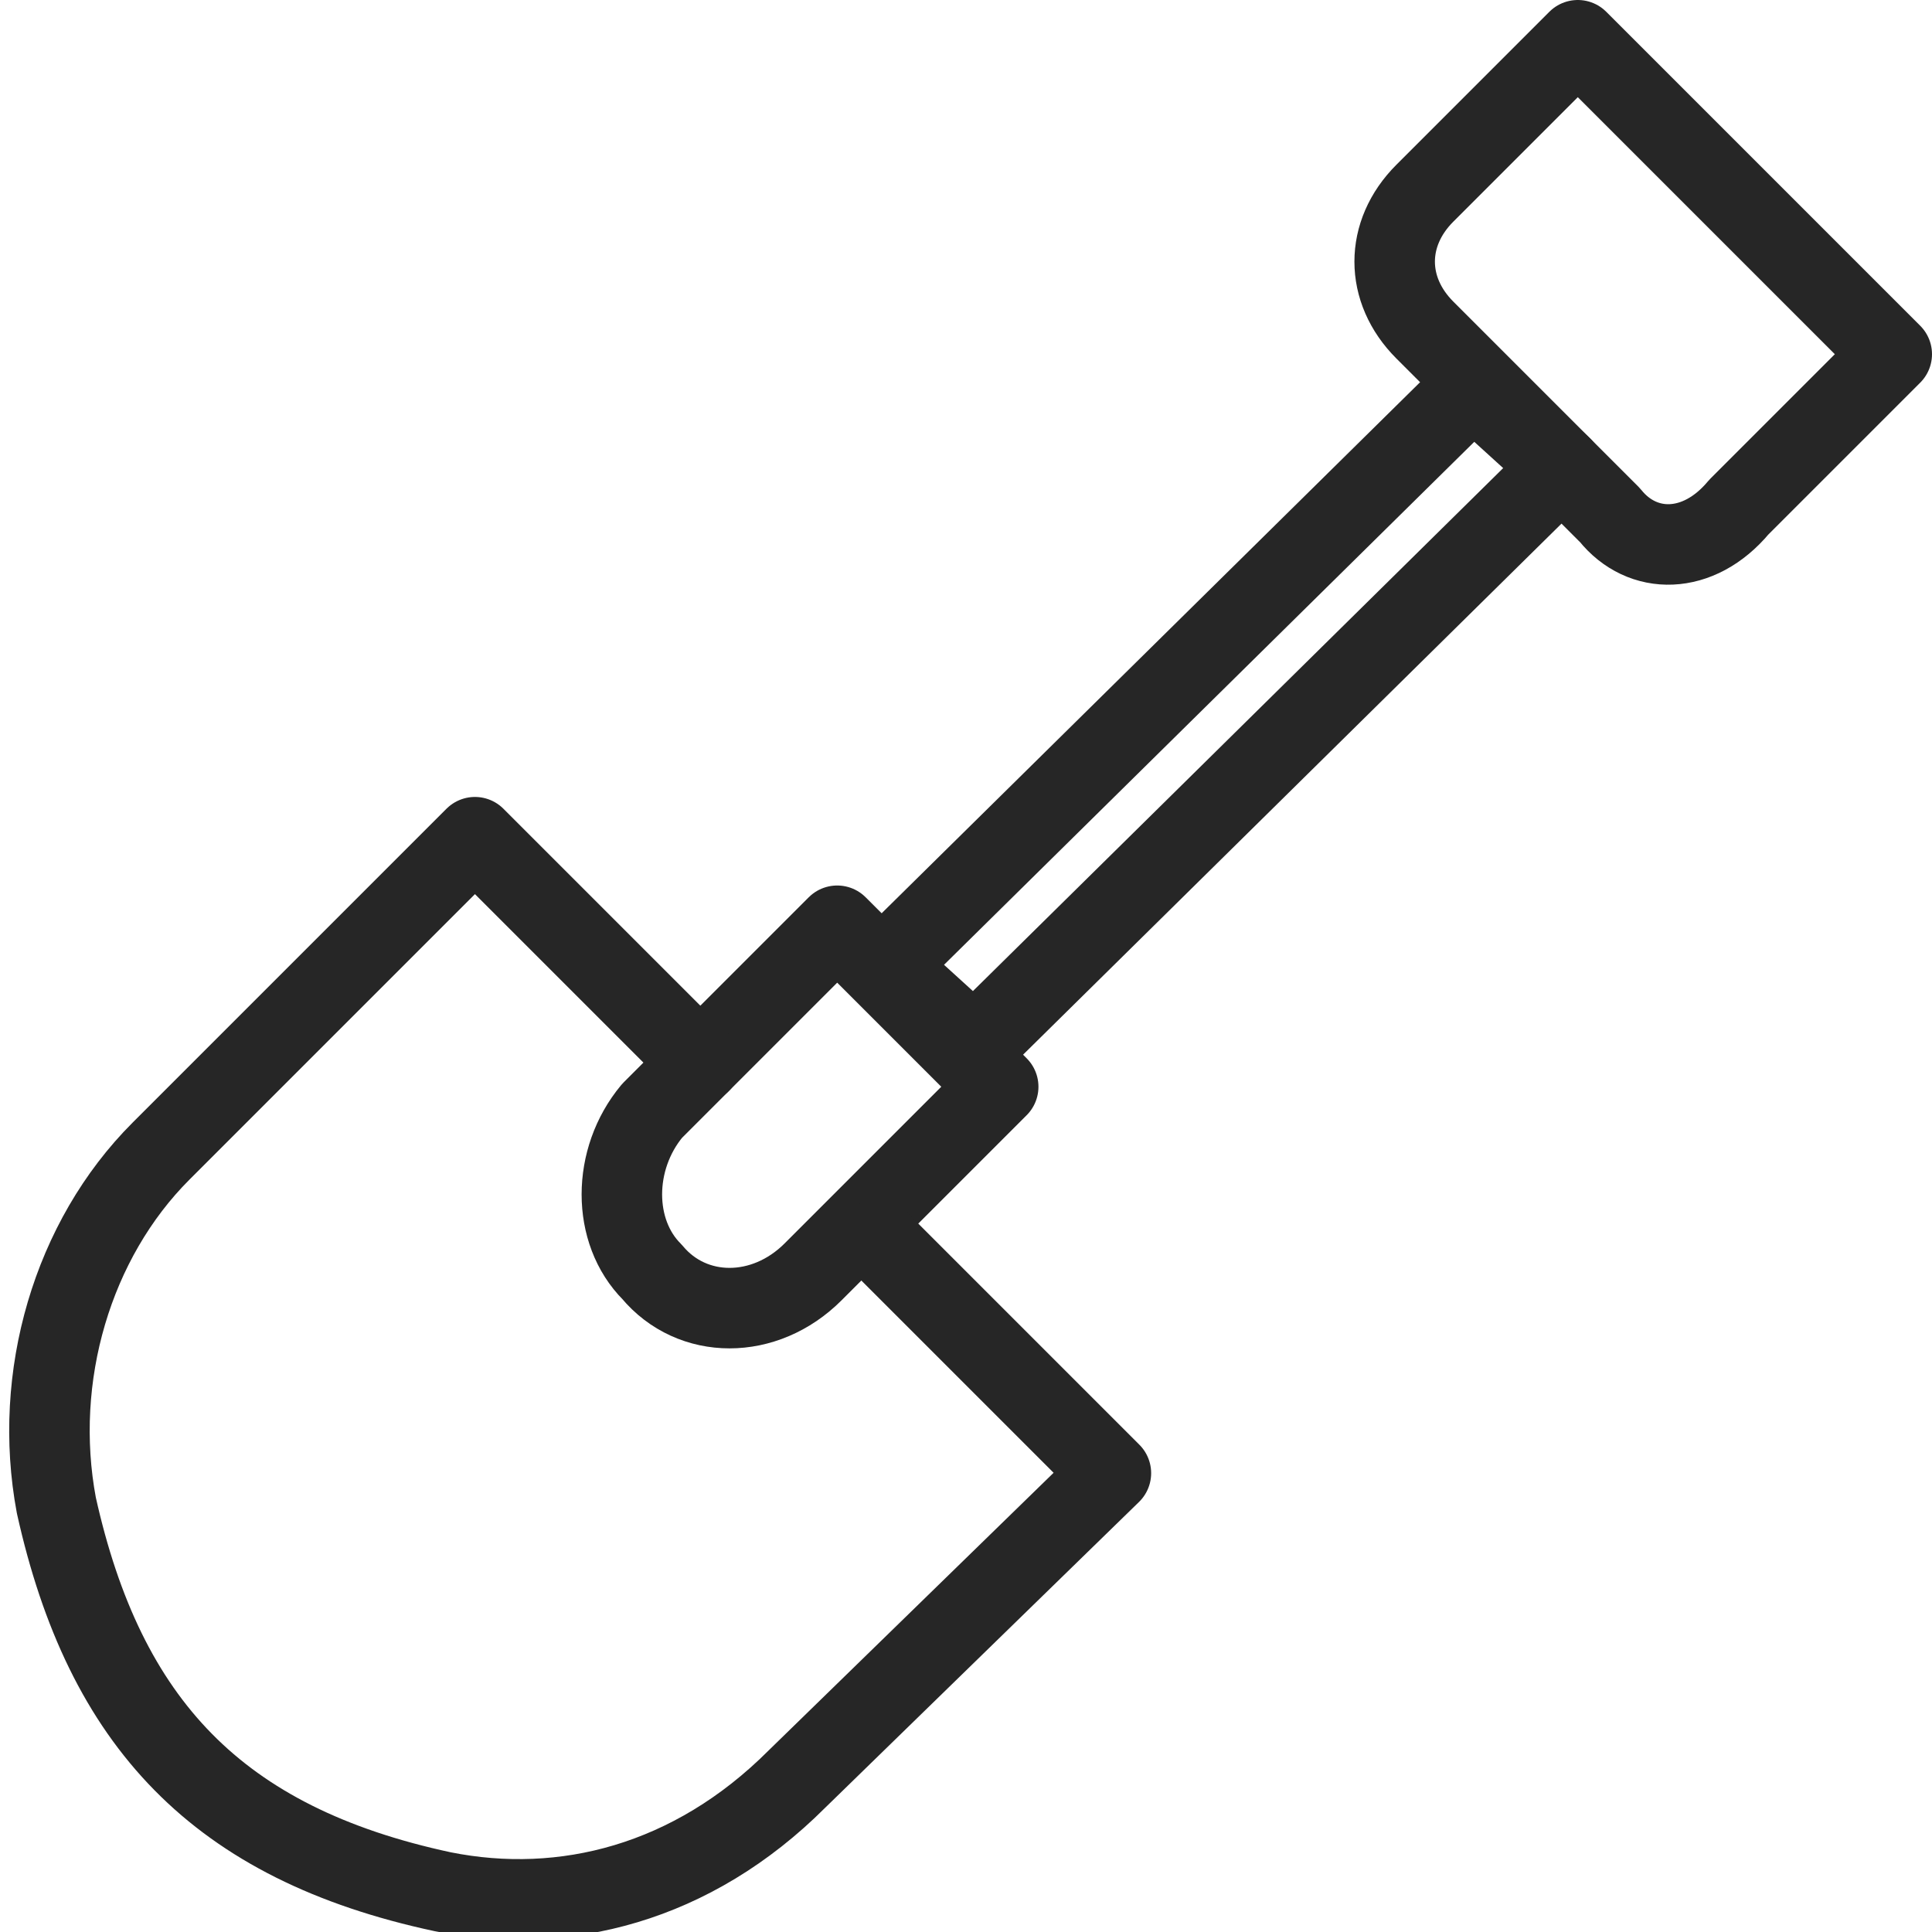 <?xml version="1.0" encoding="utf-8"?>
<!-- Generator: Adobe Illustrator 23.0.1, SVG Export Plug-In . SVG Version: 6.00 Build 0)  -->
<svg version="1.1" id="Слой_1" xmlns="http://www.w3.org/2000/svg" xmlns:xlink="http://www.w3.org/1999/xlink" x="0px" y="0px"
	 viewBox="0 0 24 24" style="enable-background:new 0 0 24 24;" xml:space="preserve">
<style type="text/css">
	.st0{fill:none;stroke:#262626;stroke-linecap:round;stroke-linejoin:round;stroke-miterlimit:10;}
</style>
<g>
	<path class="st0" d="M8.1,15.8L8.1,15.8c-0.5-0.5-0.5-1.4,0-2l2.3-2.3l2,2l-2.3,2.3C9.5,16.4,8.6,16.4,8.1,15.8z"/>
	<path class="st0" d="M8.7,13.2l-2.8-2.8l-3.9,3.9c-1.1,1.1-1.6,2.8-1.3,4.4c0.6,2.7,2,4.2,4.8,4.8c1.5,0.3,3.1-0.1,4.4-1.4l3.9-3.8
		l-2.9-2.9"/>
	<polygon class="st0" points="11,12 18.3,4.8 19.4,5.8 12.1,13 	"/>
	<path class="st0" d="M20,6.4l-2.3-2.3c-0.5-0.5-0.5-1.2,0-1.7l1.9-1.9l3.9,3.9l-1.9,1.9C21.1,6.9,20.4,6.9,20,6.4z"/>
</g>
</svg>
